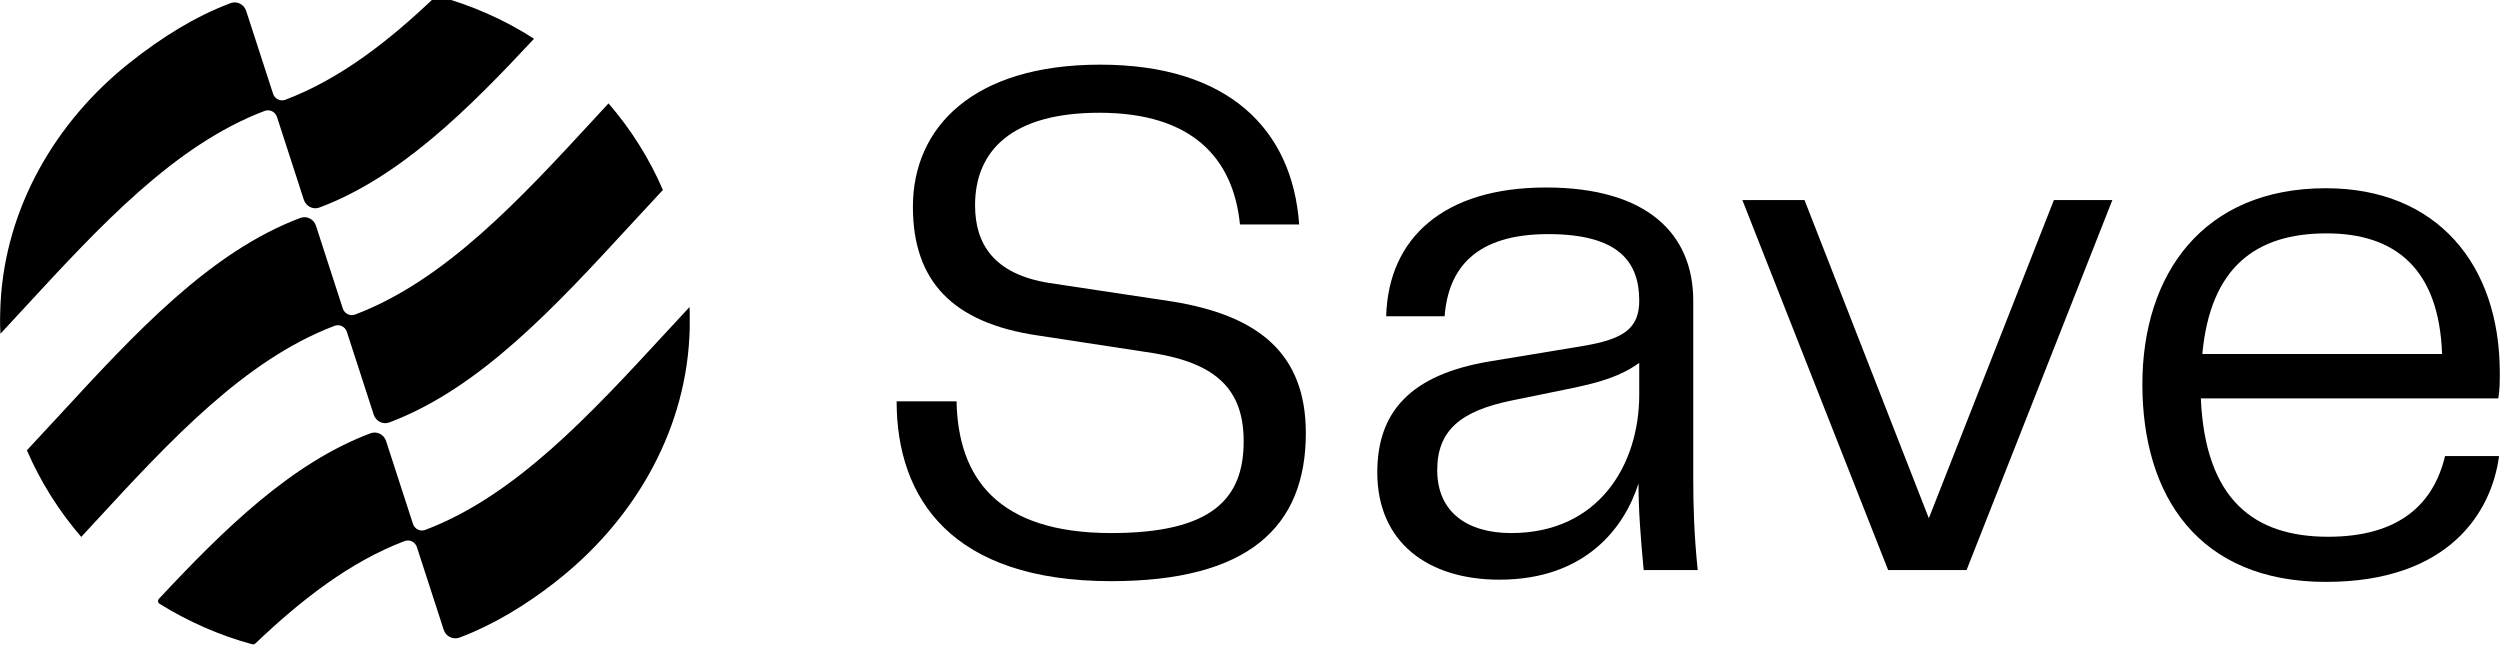 <svg width="580" height="150" viewBox="80 85 580 150" fill="none" xmlns="http://www.w3.org/2000/svg">
<g clip-path="url(#clip0_7761_3128)">
<path fill-rule="evenodd" clip-rule="evenodd" d="M203.899 93.993C197.016 89.561 189.391 86.175 181.242 84C170.346 94.453 158.931 103.327 146.202 108.143C145.026 108.588 143.733 107.936 143.345 106.739L137.113 87.524C136.617 86.01 134.965 85.156 133.479 85.734C125.193 88.845 117.484 93.69 110.079 99.554C92.791 113.264 81.228 133.332 80.127 155.383C80.072 156.677 80.017 157.971 80.017 159.265C80.017 160.311 80.045 161.385 80.1 162.431C82.025 160.364 83.945 158.283 85.865 156.202C103.205 137.412 120.537 118.63 141.402 110.732C142.579 110.286 143.872 110.938 144.26 112.135L150.492 131.35C150.988 132.864 152.639 133.718 154.126 133.14C172.681 126.175 188.455 110.566 203.871 94.021L203.899 93.993ZM218.046 112.374L218.038 112.383C200.67 131.211 183.297 150.047 162.39 157.972C161.213 158.419 159.919 157.766 159.531 156.569L153.299 137.355C152.804 135.841 151.152 134.988 149.665 135.566C128.73 143.432 111.346 162.285 93.965 181.136C91.393 183.925 88.821 186.715 86.238 189.468C89.404 196.791 93.671 203.563 98.846 209.565C99.898 208.427 100.949 207.288 102.001 206.148L102.001 206.148C119.363 187.324 136.712 168.515 157.615 160.592C158.792 160.146 160.086 160.798 160.474 161.996L166.706 181.209C167.201 182.724 168.853 183.577 170.34 182.999C191.347 175.091 208.766 156.187 226.187 137.279L226.19 137.277C228.721 134.53 231.252 131.782 233.795 129.069C230.629 121.746 226.362 114.974 221.186 109V108.973C220.139 110.105 219.092 111.24 218.046 112.374ZM239.936 163.203C238.78 185.887 226.557 206.342 208.581 220.216H208.608C201.726 225.529 194.513 229.907 186.86 232.825C186.791 232.852 186.729 232.873 186.667 232.894C186.605 232.914 186.543 232.935 186.475 232.962C185.016 233.43 183.419 232.604 182.951 231.145L176.72 211.933C176.331 210.735 175.037 210.083 173.86 210.53C161.304 215.299 150.013 224.022 139.238 234.294C139.048 234.475 138.777 234.545 138.523 234.476C130.827 232.379 123.603 229.175 117.013 225.075C116.613 224.827 116.544 224.276 116.865 223.932C132.085 207.635 147.658 192.401 165.938 185.529C167.424 184.951 169.076 185.805 169.572 187.319L175.804 206.534C176.192 207.731 177.485 208.383 178.662 207.937C199.527 200.039 216.859 181.257 234.198 162.467C236.118 160.386 238.039 158.305 239.964 156.238C240.019 157.229 240.047 158.248 240.047 159.267C240.047 160.588 239.992 161.909 239.936 163.203Z" fill="black"/>
</g>
<path d="M620.121 209.528C636.945 209.528 644.671 201.631 647.246 190.815H659.778C658.061 203.863 648.104 220 619.606 220C590.078 220 577.031 200.086 577.031 174.163C577.031 148.584 591.108 128.669 619.606 128.669C645.357 128.669 659.95 146.352 659.95 171.416C659.95 173.648 659.95 175.365 659.606 177.425H590.593C591.623 200.944 602.954 209.528 620.121 209.528ZM619.778 139.142C603.469 139.142 592.825 146.867 590.937 167.124H646.559C645.872 147.382 635.744 139.142 619.778 139.142Z" fill="black"/>
<path d="M527.489 205.236L556.502 131.416H570.064L536.244 217.253H518.047L484.227 131.416H498.648L527.489 205.236Z" fill="black"/>
<path d="M427.856 219.485C411.375 219.485 399.53 210.901 399.53 194.592C399.53 180.687 407.084 171.932 425.624 168.841L447.427 165.236C456.526 163.691 460.302 161.288 460.302 154.764C460.302 146.009 455.839 139.313 439.187 139.313C422.363 139.313 416.011 147.21 415.152 158.369H401.59C402.105 140.172 414.981 128.498 438.672 128.498C462.191 128.498 472.835 139.313 472.835 154.764V195.966C472.835 202.146 473.006 208.841 473.865 217.253H461.333C460.646 209.871 460.131 203.52 460.131 197.168C456.869 207.468 447.77 219.485 427.856 219.485ZM430.603 208.67C450.86 208.67 460.302 192.876 460.302 176.567V169.185C456.011 172.275 451.375 173.648 444.852 175.022L430.603 177.94C418.929 180.344 413.436 184.807 413.436 194.077C413.436 203.863 420.474 208.67 430.603 208.67Z" fill="black"/>
<path d="M288.017 178.112H301.923C302.266 195.794 311.365 208.67 337.802 208.67C361.322 208.67 368.532 200.601 368.532 187.382C368.532 175.365 362.18 169.356 347.76 166.953L320.807 162.833C300.893 159.914 291.794 150.129 291.794 132.961C291.794 114.592 305.699 100 335.227 100C365.099 100 379.863 115.107 381.408 137.082H367.674C366.129 121.631 356.515 111.159 335.056 111.159C314.798 111.159 306.215 119.914 306.215 132.618C306.215 141.545 310.506 148.584 323.382 150.644L351.88 154.936C372.137 158.197 382.953 167.124 382.953 185.494C382.953 207.296 369.562 219.828 337.802 219.828C300.721 219.828 288.017 200.601 288.017 178.112Z" fill="black"/>
<defs>
<clipPath id="clip0_7761_3128">
<rect width="160" height="160" fill="black" transform="translate(80.017 80)"/>
</clipPath>
</defs>
</svg>
